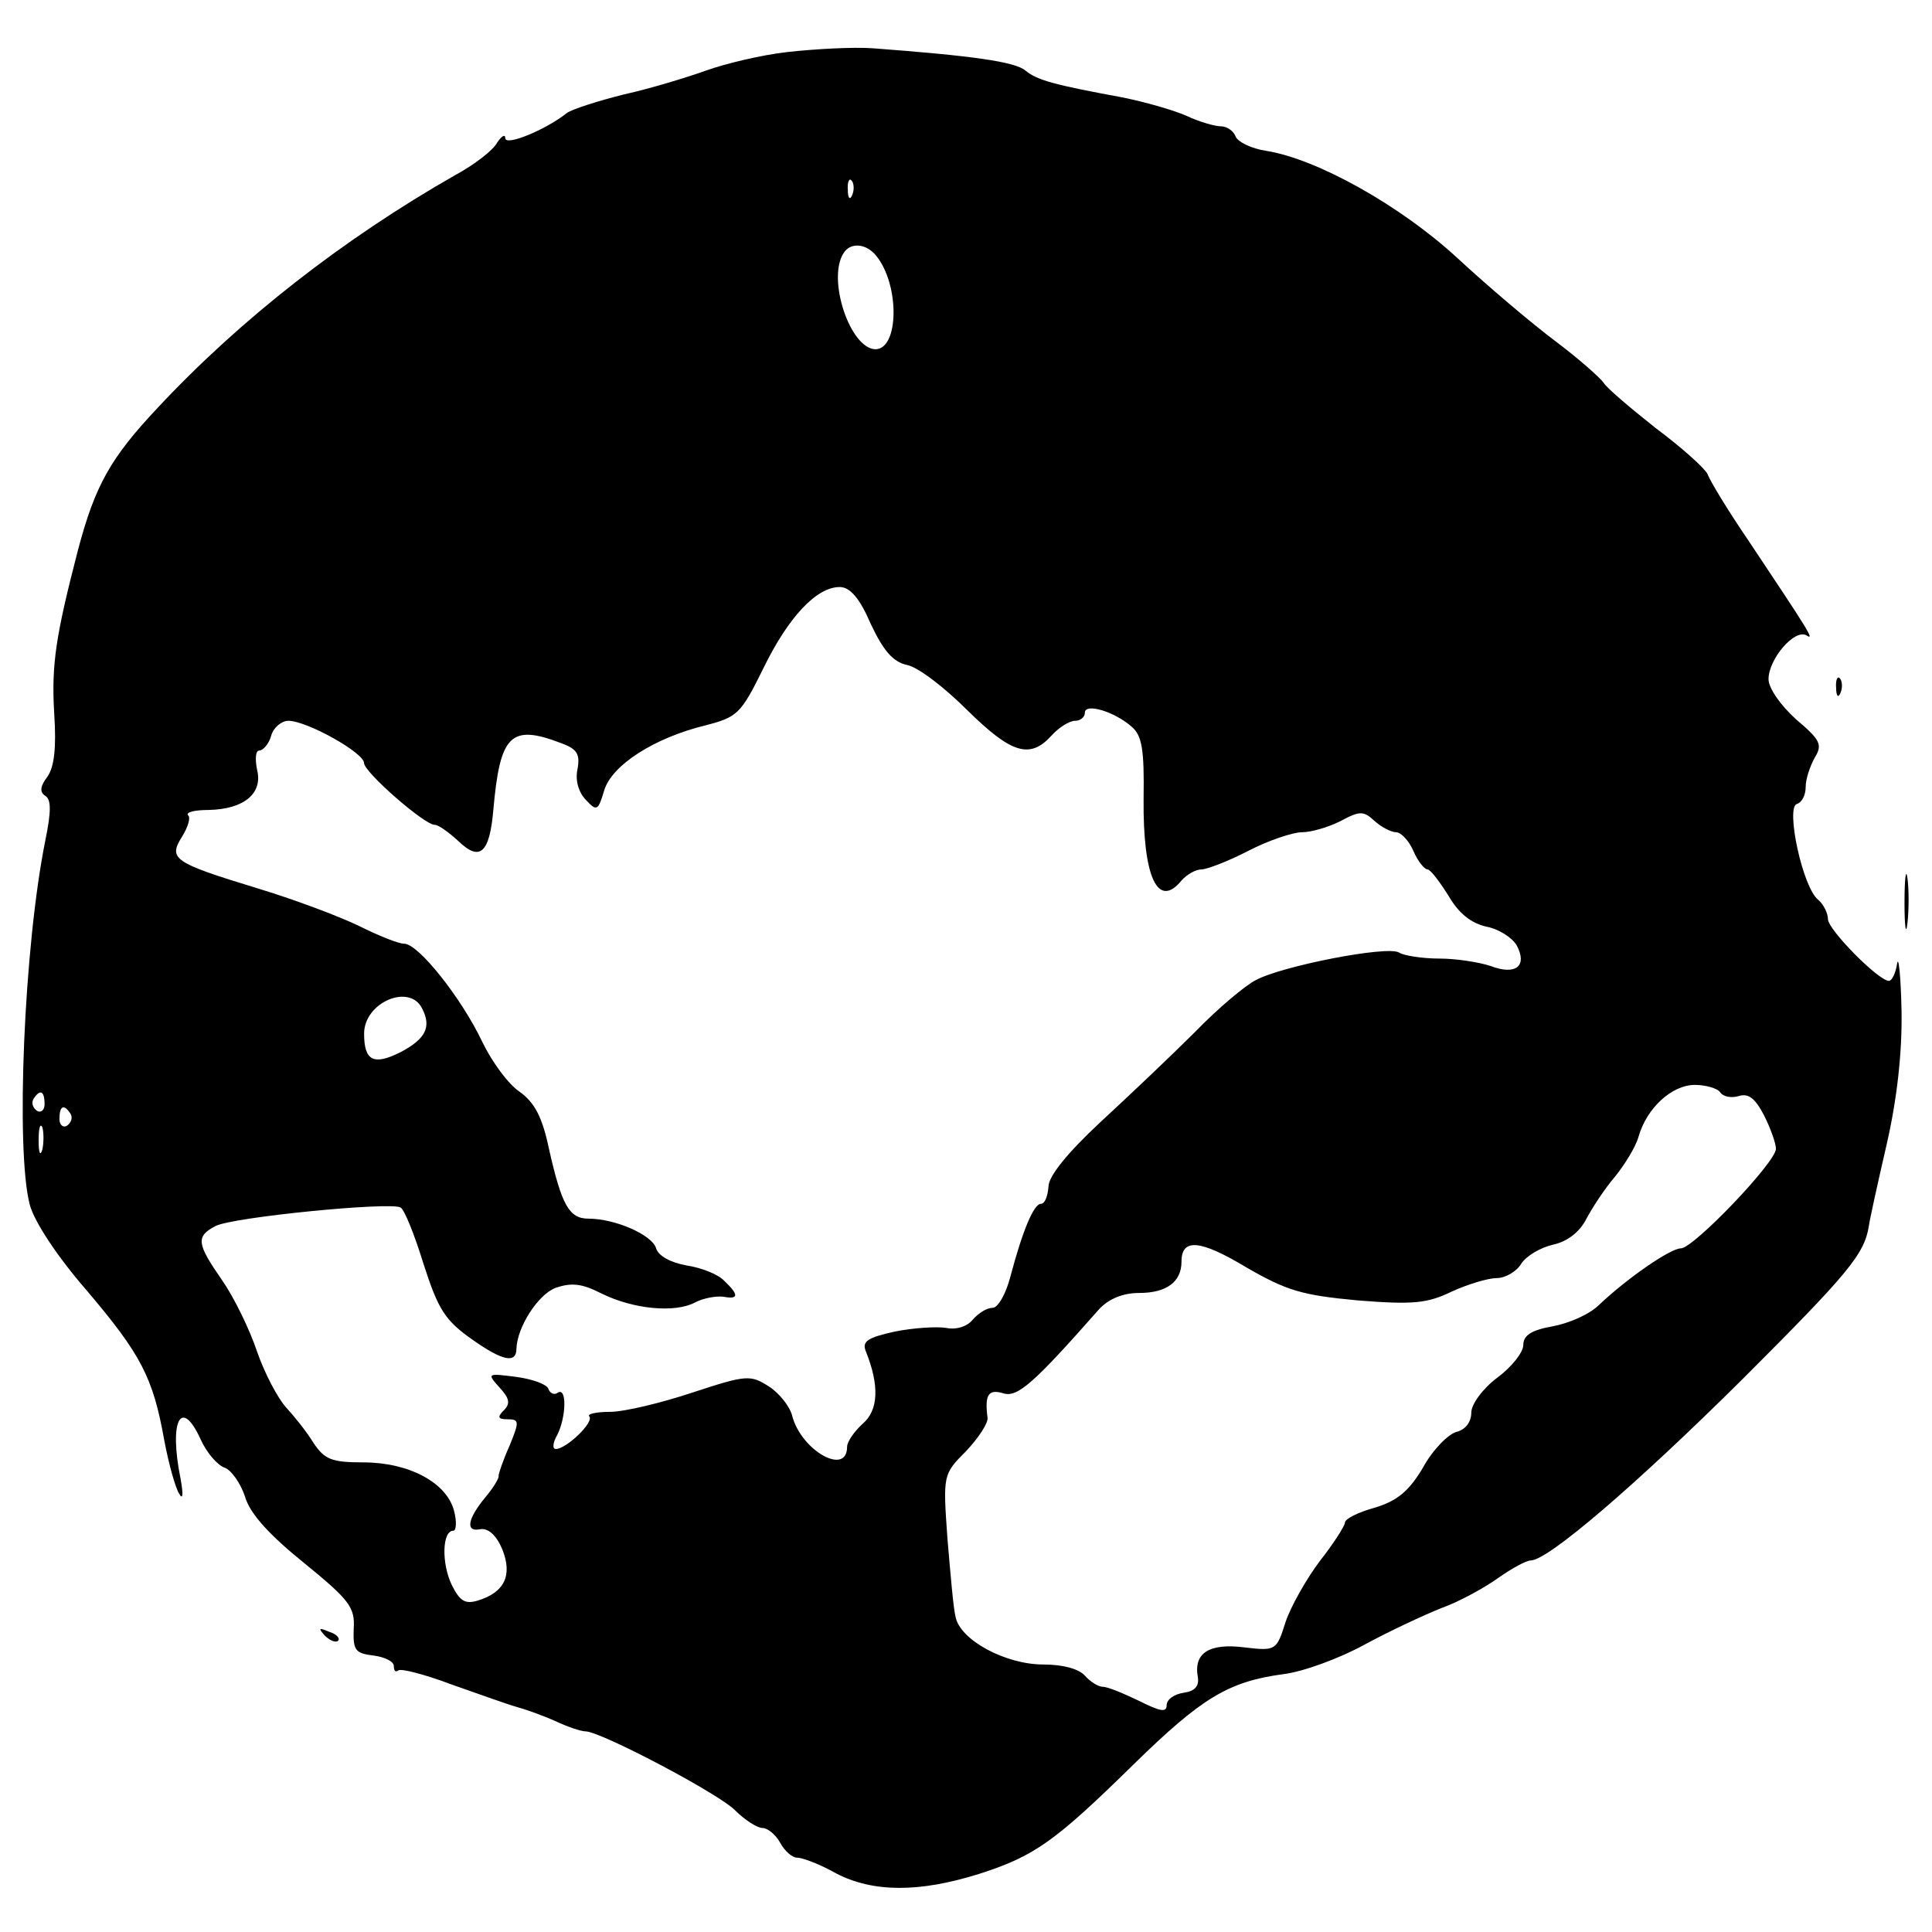 <?xml version="1.0" standalone="no"?>
<!DOCTYPE svg PUBLIC "-//W3C//DTD SVG 20010904//EN"
 "http://www.w3.org/TR/2001/REC-SVG-20010904/DTD/svg10.dtd">
<svg version="1.0" xmlns="http://www.w3.org/2000/svg"
 width="260pt" height="260pt" viewBox="0 0 260 260"
 preserveAspectRatio="xMidYMid meet">
<g transform="translate(0,260) scale(0.1,-0.1)"
fill="#000000" stroke="none">
<path d="M1060 2530 c-36 -4 -85 -16 -110 -25 -25 -9 -74 -24 -110 -32 -36 -9
-70 -20 -77 -25 -29 -23 -83 -45 -83 -34 0 6 -5 3 -11 -6 -5 -10 -31 -30 -57
-44 -149 -85 -288 -193 -400 -313 -63 -67 -84 -104 -107 -191 -30 -116 -36
-154 -32 -221 3 -45 0 -71 -9 -84 -10 -13 -11 -21 -3 -26 8 -5 8 -21 0 -60
-29 -144 -40 -417 -21 -490 6 -23 37 -70 77 -116 73 -86 89 -117 104 -201 6
-32 15 -64 20 -72 5 -9 6 -2 2 20 -16 79 1 110 27 53 8 -18 23 -35 32 -38 9
-3 22 -21 28 -40 7 -23 34 -52 80 -89 60 -49 68 -59 66 -88 -1 -29 2 -33 27
-36 15 -2 27 -8 27 -14 0 -6 2 -9 6 -6 3 3 35 -5 72 -19 37 -13 76 -27 87 -30
11 -3 34 -11 52 -19 17 -8 35 -14 41 -14 20 0 178 -83 201 -106 13 -13 30 -24
37 -24 7 0 18 -9 24 -20 6 -11 16 -20 23 -20 7 0 31 -9 52 -21 50 -26 112 -26
192 -1 75 24 102 43 209 148 91 89 127 111 201 121 26 3 75 21 108 39 33 18
80 40 105 50 25 9 59 28 77 41 17 12 37 23 43 23 23 0 141 101 286 245 141
141 163 167 169 205 1 8 12 58 24 110 14 61 21 124 20 180 -1 47 -4 75 -6 63
-2 -13 -7 -23 -11 -23 -14 0 -82 69 -82 83 0 8 -6 20 -13 26 -21 16 -44 124
-29 129 7 2 12 12 12 23 0 11 6 28 12 39 11 18 8 24 -25 52 -21 19 -37 42 -37
54 0 27 35 68 51 59 12 -8 3 6 -77 126 -28 41 -53 82 -56 91 -4 8 -35 36 -70
62 -34 27 -66 54 -70 61 -4 6 -33 32 -65 56 -32 24 -91 74 -132 112 -76 70
-188 133 -257 144 -20 3 -38 12 -41 19 -3 8 -12 14 -20 14 -8 0 -29 6 -46 14
-18 8 -57 19 -87 25 -92 17 -114 23 -130 36 -14 12 -72 20 -205 30 -27 2 -79
-1 -115 -5z m87 -192 c-3 -8 -6 -5 -6 6 -1 11 2 17 5 13 3 -3 4 -12 1 -19z
m32 -82 c32 -39 31 -126 -1 -126 -34 1 -65 94 -43 129 9 15 30 14 44 -3z m-7
-496 c17 -36 30 -51 49 -55 15 -3 51 -31 81 -61 59 -58 84 -66 113 -34 10 11
24 20 32 20 7 0 13 5 13 11 0 13 39 2 63 -19 14 -12 17 -31 16 -97 -1 -105 19
-149 51 -110 7 8 19 15 27 15 7 0 36 11 63 25 27 14 60 25 72 25 13 0 36 7 52
15 26 14 31 14 46 0 9 -8 22 -15 29 -15 6 0 17 -11 23 -25 6 -14 15 -25 19
-25 4 0 16 -16 28 -35 14 -24 30 -37 51 -42 17 -3 35 -15 41 -25 15 -28 -1
-41 -35 -28 -15 5 -46 10 -69 10 -23 0 -48 4 -54 8 -15 10 -158 -18 -193 -37
-14 -7 -51 -38 -82 -70 -31 -31 -88 -85 -127 -121 -45 -42 -70 -73 -70 -87 -1
-13 -5 -23 -10 -23 -10 0 -25 -37 -41 -97 -6 -24 -17 -43 -24 -43 -8 0 -19 -7
-27 -16 -7 -9 -22 -14 -36 -11 -13 2 -44 0 -69 -5 -36 -8 -44 -13 -39 -26 19
-47 17 -80 -4 -98 -11 -10 -21 -24 -21 -31 0 -40 -62 -5 -74 42 -3 12 -17 30
-31 39 -25 16 -30 16 -103 -8 -42 -14 -92 -26 -111 -26 -19 0 -31 -3 -28 -6 7
-8 -31 -44 -45 -44 -5 0 -4 9 2 19 12 24 13 64 1 57 -5 -4 -11 -1 -13 5 -2 6
-21 13 -43 16 -39 5 -40 5 -23 -14 14 -15 15 -22 6 -31 -9 -9 -8 -12 5 -12 16
0 16 -3 3 -35 -9 -20 -15 -38 -15 -41 1 -3 -7 -16 -17 -28 -25 -30 -28 -48 -8
-44 11 2 22 -8 30 -27 14 -35 3 -58 -33 -69 -17 -5 -24 -1 -35 21 -14 29 -13
73 2 73 4 0 5 12 1 27 -10 38 -61 65 -122 65 -43 0 -52 4 -67 26 -9 15 -26 36
-37 48 -11 12 -29 46 -39 75 -10 30 -31 73 -47 96 -34 49 -36 59 -9 73 22 12
236 33 249 25 5 -2 19 -37 31 -76 20 -62 29 -76 66 -102 41 -29 59 -32 59 -12
1 29 29 73 53 82 21 7 35 6 62 -8 43 -21 98 -26 125 -12 11 6 28 9 38 8 21 -4
22 2 2 21 -8 9 -31 18 -51 21 -22 4 -38 13 -41 23 -5 18 -55 40 -91 40 -26 0
-36 18 -53 93 -9 43 -19 63 -40 78 -15 10 -37 40 -50 67 -28 59 -86 132 -105
132 -8 0 -35 11 -61 24 -27 13 -88 36 -138 51 -111 34 -119 39 -100 69 8 13
12 26 8 29 -3 4 9 7 28 7 47 1 73 22 65 54 -3 15 -2 26 3 26 5 0 13 9 16 20 3
11 14 20 23 20 25 0 102 -43 102 -57 0 -12 81 -83 95 -83 5 0 19 -10 32 -22
29 -28 42 -16 47 43 9 100 23 115 91 89 22 -8 26 -15 22 -36 -3 -15 2 -31 12
-41 14 -15 16 -14 24 13 10 34 67 71 137 88 42 11 47 15 77 76 34 70 72 110
103 110 14 0 27 -15 42 -50z m-604 -517 c13 -25 5 -41 -29 -59 -36 -18 -49
-12 -49 25 0 42 61 68 78 34z m1747 -113 c4 -6 15 -8 25 -5 13 4 22 -3 34 -26
9 -18 16 -38 16 -45 0 -18 -111 -134 -128 -134 -14 0 -72 -40 -110 -76 -13
-13 -41 -25 -63 -29 -28 -5 -39 -12 -39 -25 0 -10 -16 -30 -35 -44 -20 -15
-35 -36 -35 -47 0 -13 -8 -23 -20 -26 -11 -3 -32 -24 -45 -48 -19 -32 -35 -45
-65 -54 -22 -6 -40 -15 -40 -20 0 -4 -15 -28 -34 -52 -18 -24 -39 -61 -46 -82
-12 -38 -13 -39 -55 -34 -47 6 -69 -7 -63 -40 2 -12 -4 -19 -19 -21 -13 -2
-23 -9 -23 -17 0 -10 -9 -8 -37 6 -21 10 -42 19 -49 19 -6 0 -17 7 -24 15 -8
9 -29 15 -56 15 -51 0 -112 33 -118 64 -3 11 -7 59 -11 106 -6 85 -6 86 25
117 17 18 30 38 29 45 -4 31 1 39 21 33 19 -6 40 12 129 113 13 14 32 22 54
22 37 0 57 15 57 42 0 32 25 30 88 -8 54 -31 74 -37 149 -44 75 -6 94 -4 127
12 22 10 49 18 60 18 12 0 27 9 33 19 7 11 26 22 43 26 19 4 36 17 45 35 8 15
25 41 38 56 13 16 28 40 32 54 11 39 45 70 76 70 15 0 31 -5 34 -10z m-2255
-16 c0 -8 -5 -12 -10 -9 -6 4 -8 11 -5 16 9 14 15 11 15 -7z m35 -13 c3 -5 1
-12 -5 -16 -5 -3 -10 1 -10 9 0 18 6 21 15 7z m-38 -48 c-3 -10 -5 -4 -5 12 0
17 2 24 5 18 2 -7 2 -21 0 -30z"/>
<path d="M2471 1674 c0 -11 3 -14 6 -6 3 7 2 16 -1 19 -3 4 -6 -2 -5 -13z"/>
<path d="M2563 1385 c0 -33 2 -45 4 -27 2 18 2 45 0 60 -2 15 -4 0 -4 -33z"/>
<path d="M437 399 c7 -7 15 -10 18 -7 3 3 -2 9 -12 12 -14 6 -15 5 -6 -5z"/>
</g>
</svg>
